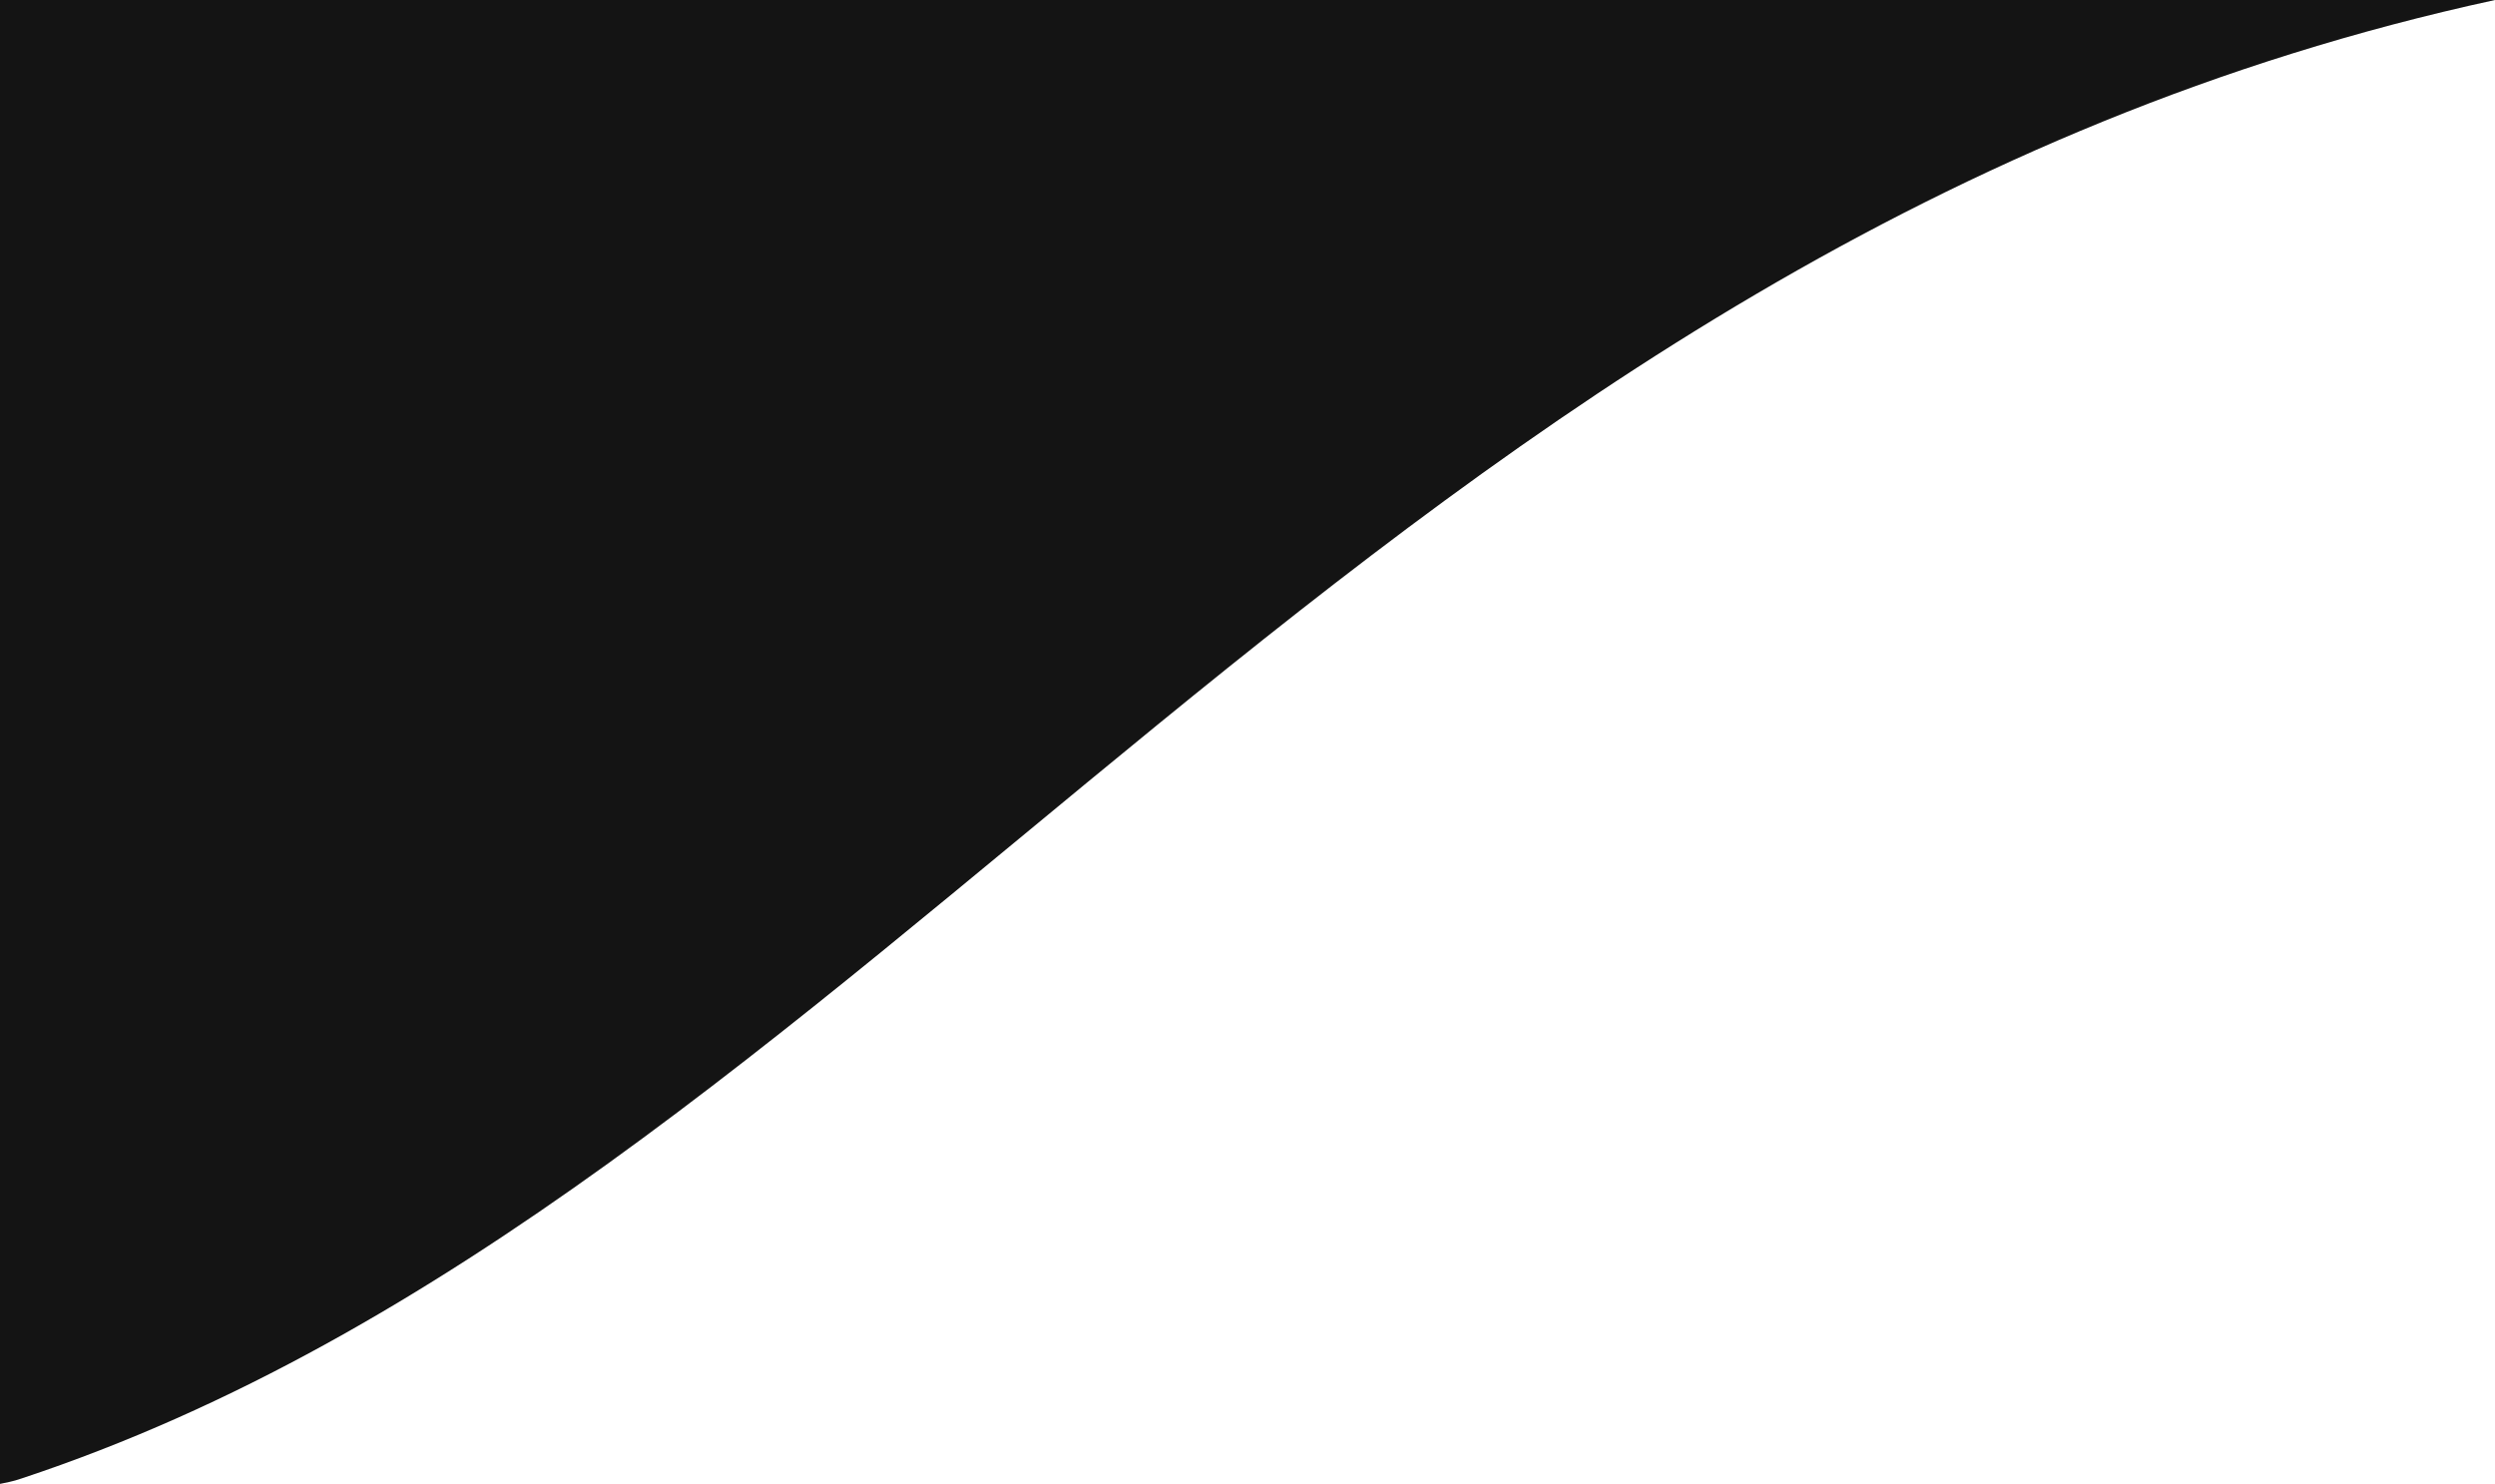 <svg id="Layer_1" xmlns="http://www.w3.org/2000/svg" width="423.2" height="251.7" viewBox="0 0 423.2 251.7"><style>.st0{fill:#141414;}</style><path class="st0" d="M0 251.7c.9-.2 2.2-.4 3.6-.9C147.4 203.2 233.8 41.1 423.2 0H0v251.7z"/></svg>